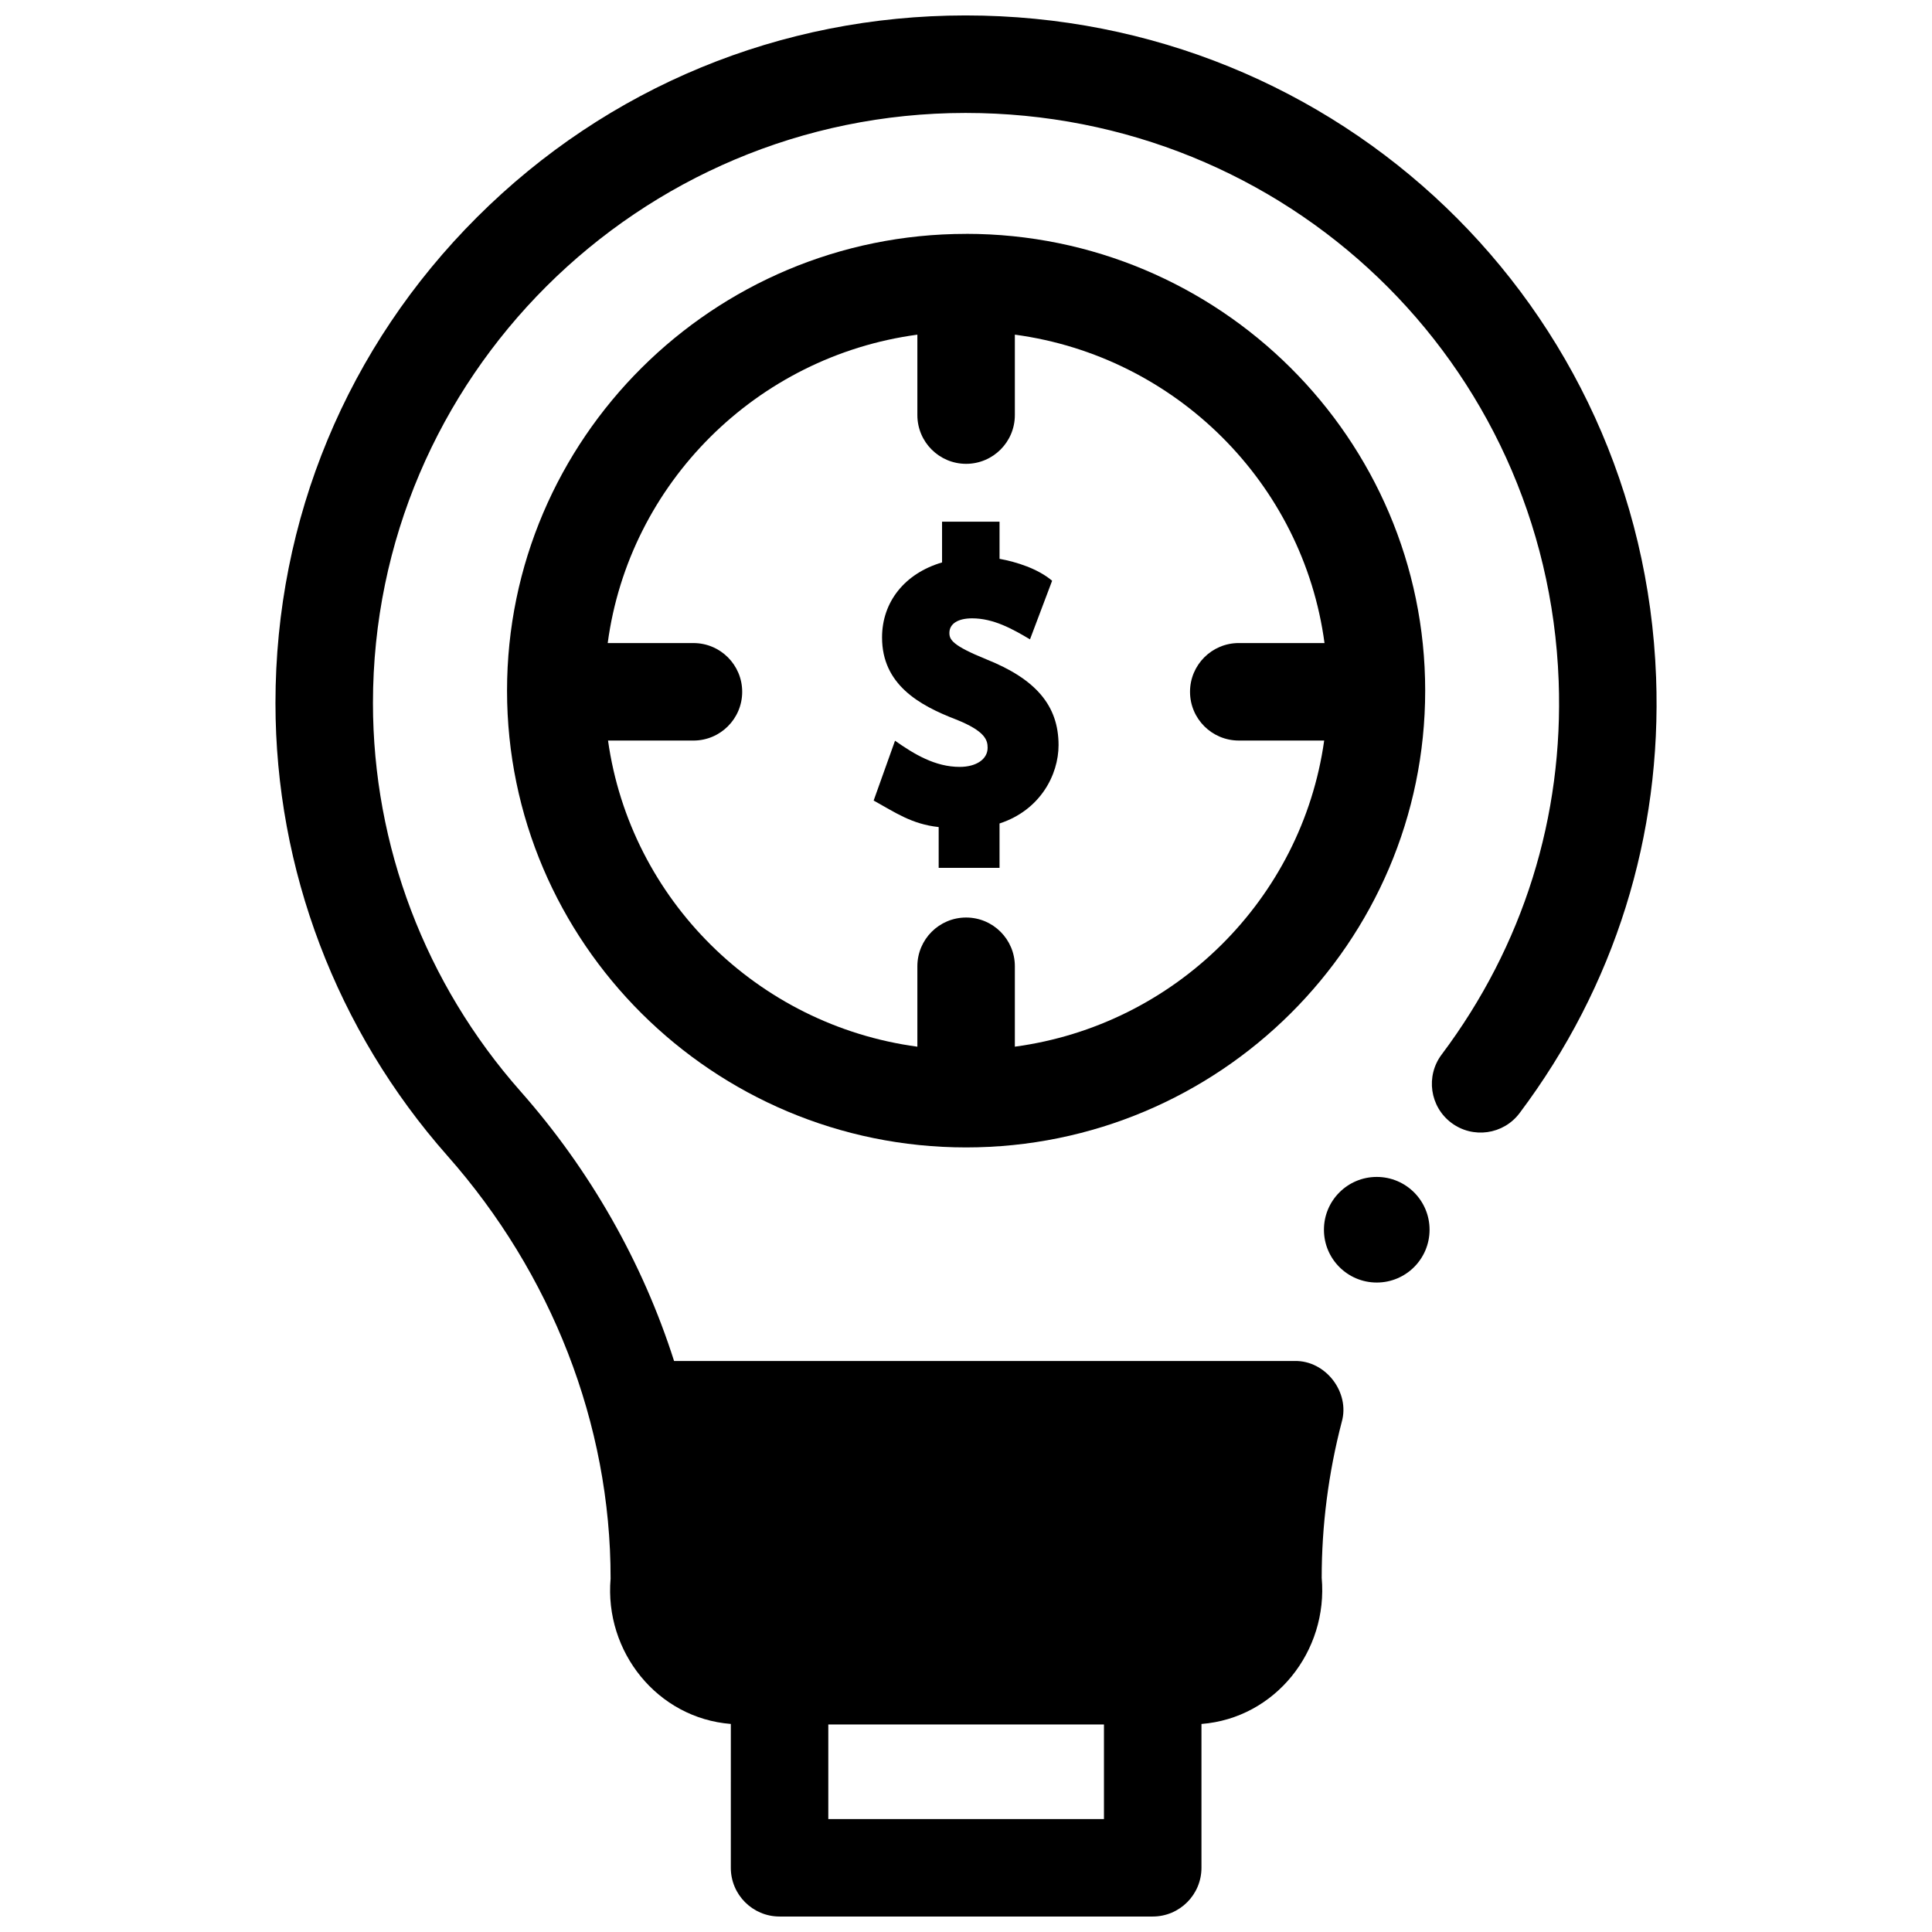 <?xml version="1.0" encoding="UTF-8"?>
<!-- Uploaded to: ICON Repo, www.iconrepo.com, Generator: ICON Repo Mixer Tools -->
<svg width="800px" height="800px" version="1.1" viewBox="144 144 512 512" xmlns="http://www.w3.org/2000/svg">
 <defs>
  <clipPath id="a">
   <path d="m216 148.09h368v503.81h-368z"/>
  </clipPath>
 </defs>
 <path d="m400.03 205.98c-67.082 0-121.66 54.305-121.66 121.05s54.574 121.05 121.66 121.05c67.086-0.004 121.66-54.309 121.66-121.06 0-66.746-54.574-121.05-121.66-121.05zm12.918 215.4v-21.309c0-7.133-5.785-12.918-12.918-12.918-7.133 0-12.918 5.785-12.918 12.918v21.312c-42.395-5.703-76.07-39.055-81.977-81.129h22.637c7.133 0 12.918-5.785 12.918-12.918 0-7.133-5.785-12.918-12.918-12.918h-22.723c5.668-42.359 39.465-76.004 82.062-81.73v21.312c0 7.133 5.785 12.918 12.918 12.918 7.133 0 12.918-5.785 12.918-12.918v-21.316c42.598 5.731 76.395 39.375 82.062 81.73h-22.723c-7.133 0-12.918 5.785-12.918 12.918 0 7.133 5.785 12.918 12.918 12.918h22.637c-5.906 42.078-39.582 75.43-81.977 81.129z"/>
 <path d="m395.6 311.73c0-2.418 2.25-3.863 6.023-3.863 5.641 0 10.637 2.773 15.336 5.57l5.863-15.531c-3.738-3.184-9.453-4.996-13.934-5.812v-9.844h-15.234v10.801c-9.855 2.894-15.902 10.434-15.902 19.883 0 12.465 9.84 17.98 19.582 21.727 7.809 3.106 8.395 5.504 8.395 7.512 0 3.027-3 5.062-7.41 5.062-6.469 0-12.02-3.332-17.129-6.938l-5.664 15.855c5.715 3.156 10.062 6.254 17.23 7.027v10.816h16.129v-11.766c10.754-3.504 15.641-12.855 15.641-20.766 0-10.48-6.031-17.492-19.102-22.723-9.074-3.68-9.824-5.227-9.824-7.012z"/>
 <path d="m522.85 469.89c0 7.731-6.266 13.996-13.996 13.996s-13.996-6.266-13.996-13.996c0-7.727 6.266-13.992 13.996-13.992s13.996 6.266 13.996 13.992"/>
 <g clip-path="url(#a)">
  <path d="m582.88 323.48c-3.648-98.375-84.004-175.39-182.97-175.39h-0.121c-48.887 0.031-94.809 18.992-129.3 53.395-34.496 34.395-53.488 80.145-53.488 128.82 0 44.125 16.188 86.746 45.586 120.01 27.453 31.055 43.281 70.965 43.227 112.04-1.668 19.402 12.441 36.984 31.863 38.508l-0.004 38.117c0 7.133 5.785 12.918 12.918 12.918h98.891c7.133 0 12.918-5.785 12.918-12.918v-38.113c19.535-1.527 33.605-19.266 31.863-38.742 0-13.867 1.785-27.754 5.305-41.273 2.273-7.883-4.301-16.387-12.5-16.172h-164.43c-8.301-26.047-22.238-50.586-40.691-71.469-25.223-28.539-39.109-65.082-39.109-102.9 0-86.172 70.418-156.33 156.97-156.38h0.105c85 0 154.02 66.094 157.15 150.51 1.332 35.977-9.391 70.223-31.016 99.031-4.281 5.707-3.129 13.805 2.578 18.086 5.707 4.281 13.805 3.129 18.086-2.578 25.215-33.594 37.723-73.535 36.172-115.5zm-146.32 302.59h-73.051v-25.059h73.051z"/>
 </g>
</svg>